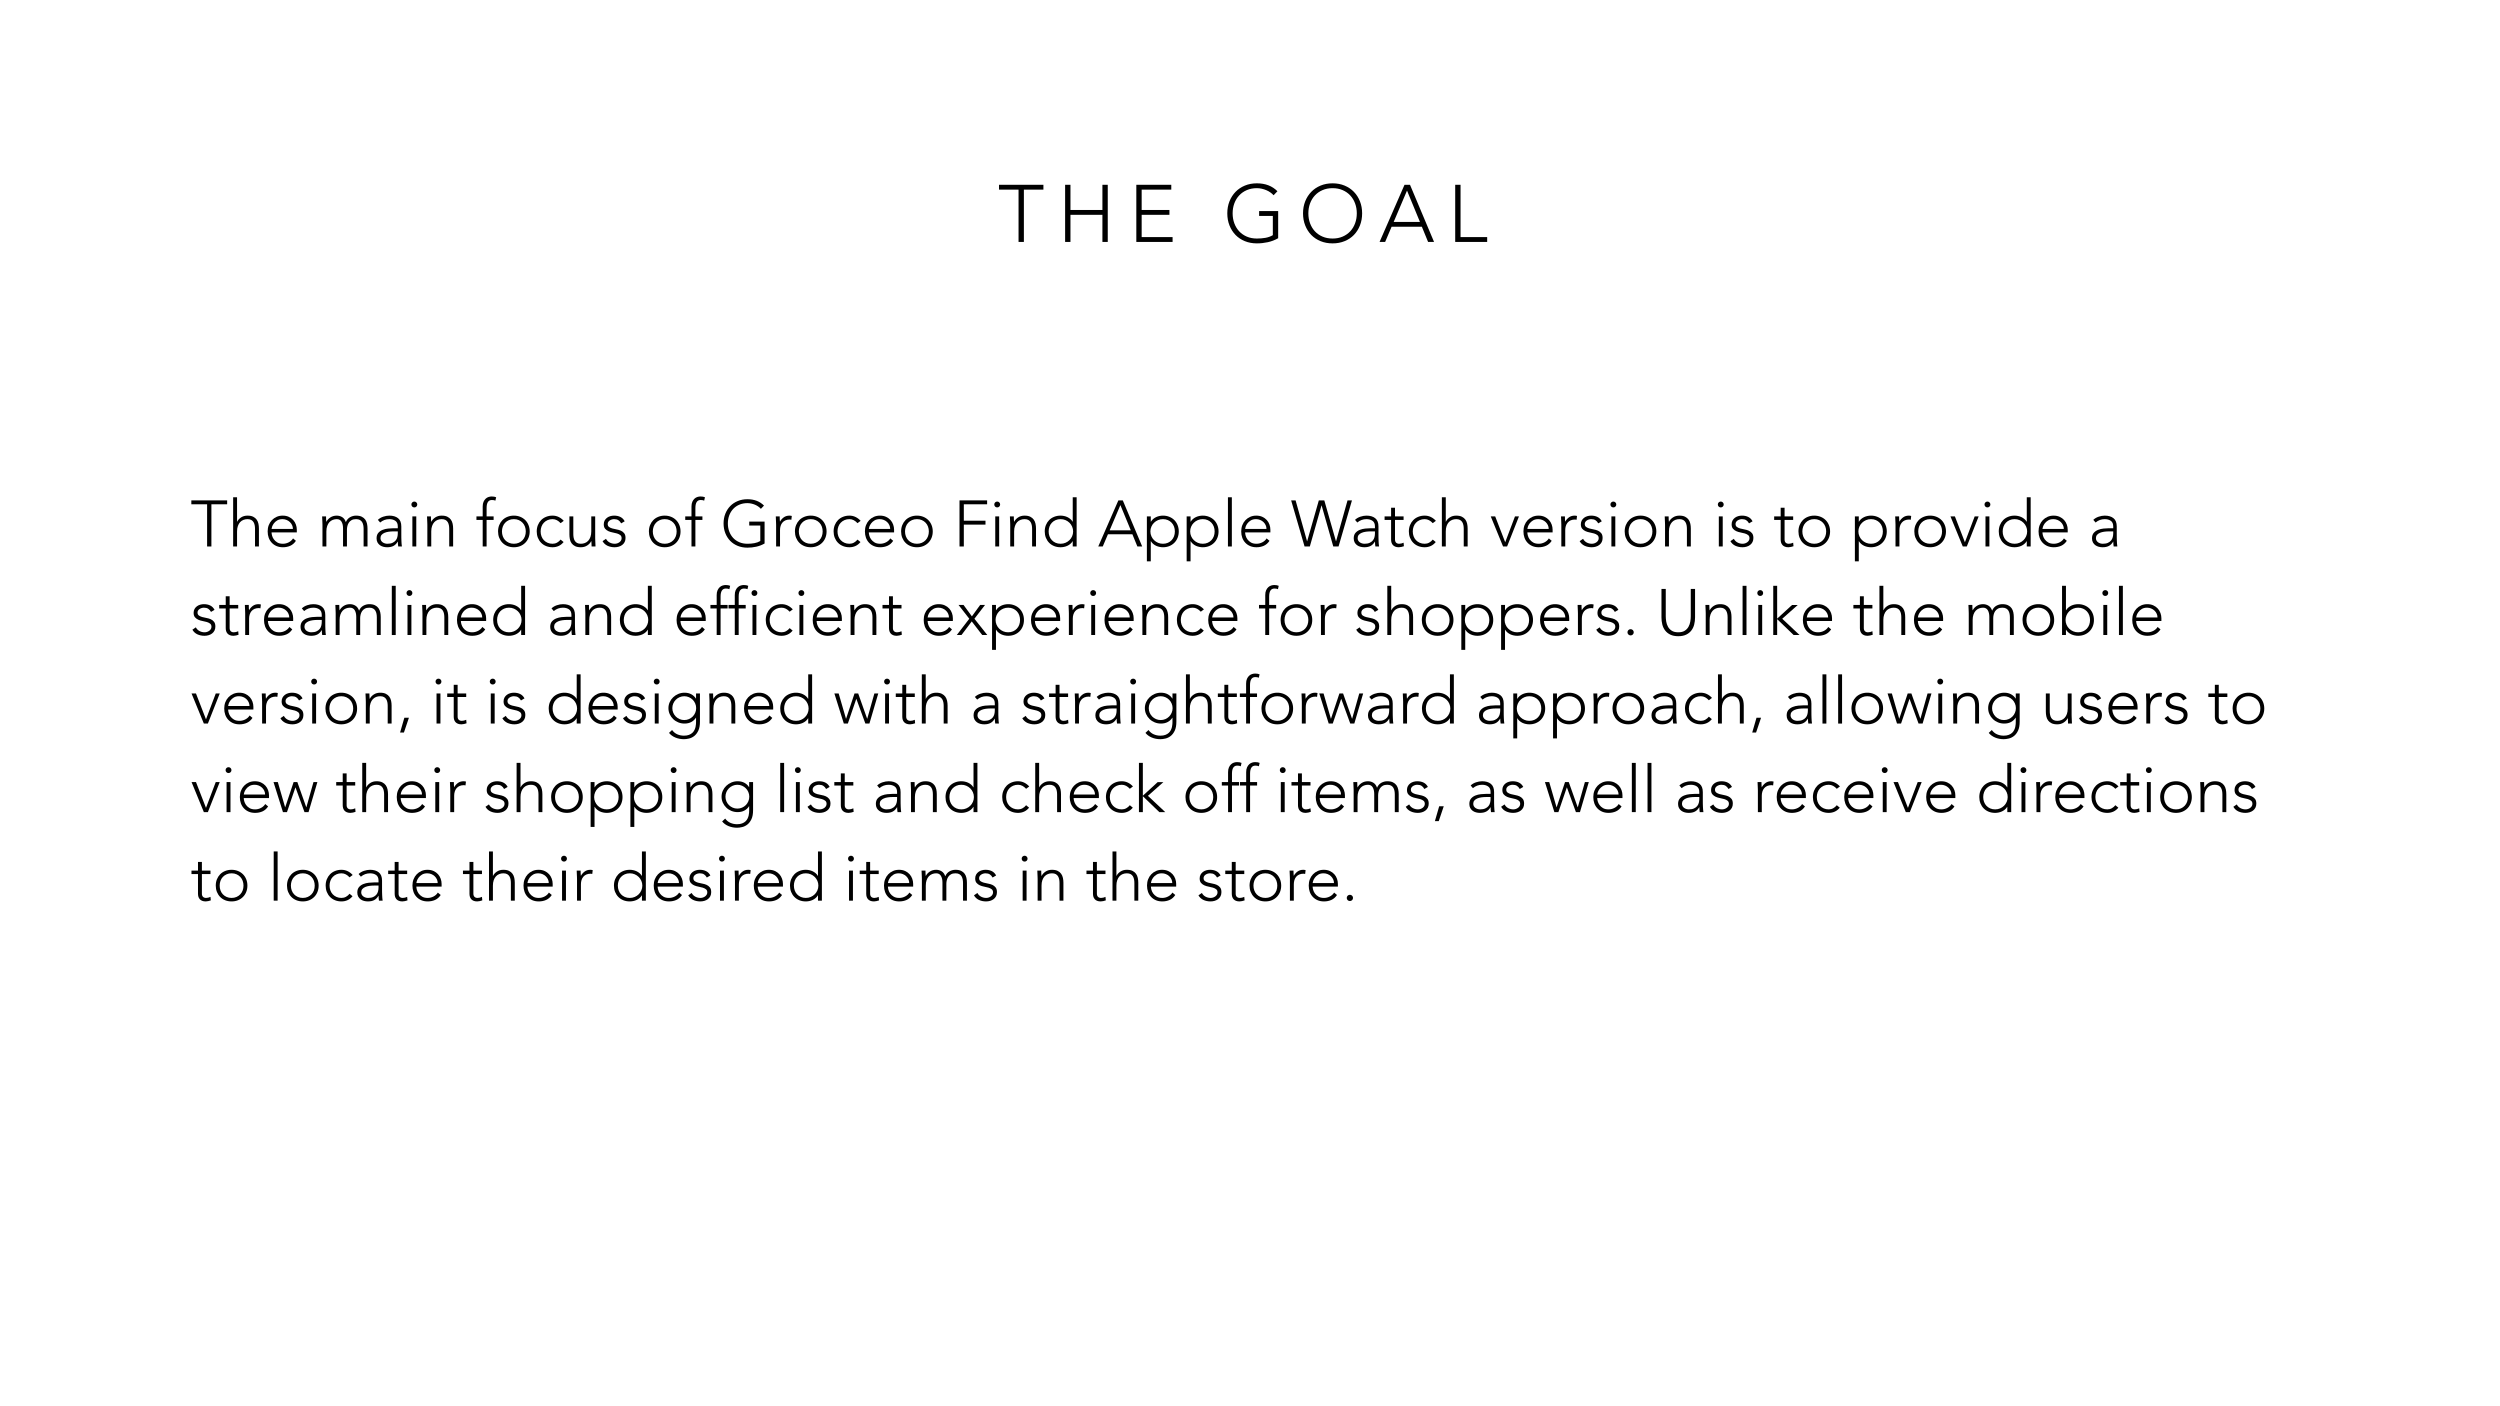<?xml version="1.0" encoding="UTF-8"?>
<svg xmlns="http://www.w3.org/2000/svg" xmlns:xlink="http://www.w3.org/1999/xlink" width="1920pt" height="1080pt" viewBox="0 0 1920 1080" version="1.1">
<defs>
<g>
<symbol overflow="visible" id="glyph0-0">
<path style="stroke:none;" d="M 13.766 -7.25 L 13.766 -11.406 L 17.234 -11.406 L 17.234 -7.25 Z M 13.953 -14.516 L 13.828 -15.562 C 13.828 -17.875 14.094 -19.547 14.625 -20.578 C 14.914 -21.117 15.289 -21.688 15.75 -22.281 C 16.207 -22.883 16.785 -23.535 17.484 -24.234 C 18.805 -25.484 19.648 -26.469 20.016 -27.188 C 20.391 -27.906 20.578 -28.641 20.578 -29.391 C 20.578 -30.879 20.113 -32.129 19.188 -33.141 C 18.258 -34.148 17.156 -34.656 15.875 -34.656 C 14.594 -34.656 13.484 -34.203 12.547 -33.297 C 11.617 -32.391 11.031 -30.879 10.781 -28.766 L 7.688 -29.266 C 7.977 -32.242 8.883 -34.406 10.406 -35.75 C 11.938 -37.094 13.82 -37.766 16.062 -37.766 C 18.289 -37.766 20.129 -37.031 21.578 -35.562 C 23.023 -34.094 23.75 -32.117 23.75 -29.641 C 23.75 -28.316 23.488 -27.102 22.969 -26 C 22.457 -24.906 21.414 -23.641 19.844 -22.203 C 18.312 -20.836 17.422 -19.758 17.172 -18.969 C 16.922 -18.145 16.797 -16.66 16.797 -14.516 Z M 28.641 -3.094 L 28.641 -41.359 L 3.094 -41.359 L 3.094 -3.094 Z M 31.75 -44.516 L 31.75 0 L 0 0 L 0 -44.516 Z M 31.75 -44.516 "/>
</symbol>
<symbol overflow="visible" id="glyph0-1">
<path style="stroke:none;" d="M 15.75 -40.172 L 0.75 -40.172 L 0.75 -43.891 L 34.844 -43.891 L 34.844 -40.172 L 19.844 -40.172 L 19.844 0 L 15.75 0 Z M 15.75 -40.172 "/>
</symbol>
<symbol overflow="visible" id="glyph0-2">
<path style="stroke:none;" d="M 6.016 -43.891 L 10.109 -43.891 L 10.109 -24.547 L 34.656 -24.547 L 34.656 -43.891 L 38.75 -43.891 L 38.75 0 L 34.656 0 L 34.656 -20.828 L 10.109 -20.828 L 10.109 0 L 6.016 0 Z M 6.016 -43.891 "/>
</symbol>
<symbol overflow="visible" id="glyph0-3">
<path style="stroke:none;" d="M 6.016 -43.891 L 32.859 -43.891 L 32.859 -40.172 L 10.109 -40.172 L 10.109 -24.547 L 31.438 -24.547 L 31.438 -20.828 L 10.109 -20.828 L 10.109 -3.719 L 33.859 -3.719 L 33.859 0 L 6.016 0 Z M 6.016 -43.891 "/>
</symbol>
<symbol overflow="visible" id="glyph0-4">
<path style="stroke:none;" d=""/>
</symbol>
<symbol overflow="visible" id="glyph0-5">
<path style="stroke:none;" d="M 42.219 -2.859 C 39.656 -1.41 37 -0.391 34.25 0.203 C 31.5 0.805 28.703 1.109 25.859 1.109 C 22.504 1.109 19.43 0.539 16.641 -0.594 C 13.859 -1.727 11.473 -3.316 9.484 -5.359 C 7.504 -7.41 5.953 -9.848 4.828 -12.672 C 3.711 -15.504 3.156 -18.598 3.156 -21.953 C 3.156 -25.297 3.711 -28.375 4.828 -31.188 C 5.953 -34 7.504 -36.426 9.484 -38.469 C 11.473 -40.52 13.859 -42.125 16.641 -43.281 C 19.43 -44.438 22.504 -45.016 25.859 -45.016 C 32.391 -45.016 37.656 -42.988 41.656 -38.938 L 38.688 -35.844 C 38.031 -36.625 37.211 -37.352 36.234 -38.031 C 35.266 -38.719 34.211 -39.297 33.078 -39.766 C 31.941 -40.242 30.754 -40.617 29.516 -40.891 C 28.273 -41.16 27.055 -41.297 25.859 -41.297 C 23.004 -41.297 20.426 -40.797 18.125 -39.797 C 15.832 -38.805 13.879 -37.441 12.266 -35.703 C 10.66 -33.973 9.422 -31.93 8.547 -29.578 C 7.68 -27.223 7.25 -24.68 7.25 -21.953 C 7.25 -19.223 7.68 -16.676 8.547 -14.312 C 9.422 -11.957 10.66 -9.91 12.266 -8.172 C 13.879 -6.441 15.832 -5.082 18.125 -4.094 C 20.426 -3.102 23.004 -2.609 25.859 -2.609 C 28.211 -2.609 30.422 -2.789 32.484 -3.156 C 34.555 -3.531 36.438 -4.211 38.125 -5.203 L 38.125 -19.969 L 27.594 -19.969 L 27.594 -23.688 L 42.219 -23.688 Z M 42.219 -2.859 "/>
</symbol>
<symbol overflow="visible" id="glyph0-6">
<path style="stroke:none;" d="M 3.156 -21.953 C 3.156 -25.297 3.711 -28.375 4.828 -31.188 C 5.953 -34 7.504 -36.426 9.484 -38.469 C 11.473 -40.52 13.859 -42.125 16.641 -43.281 C 19.43 -44.438 22.504 -45.016 25.859 -45.016 C 29.203 -45.016 32.27 -44.438 35.062 -43.281 C 37.852 -42.125 40.238 -40.52 42.219 -38.469 C 44.207 -36.426 45.758 -34 46.875 -31.188 C 47.988 -28.375 48.547 -25.297 48.547 -21.953 C 48.547 -18.598 47.988 -15.504 46.875 -12.672 C 45.758 -9.848 44.207 -7.41 42.219 -5.359 C 40.238 -3.316 37.852 -1.727 35.062 -0.594 C 32.27 0.539 29.203 1.109 25.859 1.109 C 22.504 1.109 19.43 0.539 16.641 -0.594 C 13.859 -1.727 11.473 -3.316 9.484 -5.359 C 7.504 -7.41 5.953 -9.848 4.828 -12.672 C 3.711 -15.504 3.156 -18.598 3.156 -21.953 Z M 7.25 -21.953 C 7.25 -19.223 7.68 -16.676 8.547 -14.312 C 9.422 -11.957 10.66 -9.91 12.266 -8.172 C 13.879 -6.441 15.832 -5.082 18.125 -4.094 C 20.426 -3.102 23.004 -2.609 25.859 -2.609 C 28.703 -2.609 31.27 -3.102 33.562 -4.094 C 35.863 -5.082 37.816 -6.441 39.422 -8.172 C 41.035 -9.91 42.273 -11.957 43.141 -14.312 C 44.016 -16.676 44.453 -19.223 44.453 -21.953 C 44.453 -24.68 44.016 -27.223 43.141 -29.578 C 42.273 -31.93 41.035 -33.973 39.422 -35.703 C 37.816 -37.441 35.863 -38.805 33.562 -39.797 C 31.27 -40.797 28.703 -41.297 25.859 -41.297 C 23.004 -41.297 20.426 -40.797 18.125 -39.797 C 15.832 -38.805 13.879 -37.441 12.266 -35.703 C 10.66 -33.973 9.422 -31.93 8.547 -29.578 C 7.68 -27.223 7.25 -24.68 7.25 -21.953 Z M 7.25 -21.953 "/>
</symbol>
<symbol overflow="visible" id="glyph0-7">
<path style="stroke:none;" d="M 19.469 -43.891 L 23.688 -43.891 L 42.156 0 L 37.578 0 L 32.797 -11.656 L 9.547 -11.656 L 4.594 0 L 0.312 0 Z M 21.391 -39.438 L 11.156 -15.375 L 31.312 -15.375 Z M 21.391 -39.438 "/>
</symbol>
<symbol overflow="visible" id="glyph0-8">
<path style="stroke:none;" d="M 6.016 -43.891 L 10.109 -43.891 L 10.109 -3.719 L 30.562 -3.719 L 30.562 0 L 6.016 0 Z M 6.016 -43.891 "/>
</symbol>
<symbol overflow="visible" id="glyph1-0">
<path style="stroke:none;" d="M 11.094 -5.844 L 11.094 -9.203 L 13.906 -9.203 L 13.906 -5.844 Z M 11.25 -11.703 L 11.156 -12.547 C 11.156 -14.41 11.367 -15.758 11.797 -16.594 C 12.035 -17.031 12.336 -17.488 12.703 -17.969 C 13.066 -18.457 13.531 -18.984 14.094 -19.547 C 15.164 -20.547 15.848 -21.336 16.141 -21.922 C 16.441 -22.504 16.594 -23.098 16.594 -23.703 C 16.594 -24.898 16.219 -25.906 15.469 -26.719 C 14.719 -27.539 13.828 -27.953 12.797 -27.953 C 11.766 -27.953 10.875 -27.582 10.125 -26.844 C 9.375 -26.113 8.898 -24.898 8.703 -23.203 L 6.203 -23.594 C 6.43 -26 7.16 -27.742 8.391 -28.828 C 9.629 -29.91 11.148 -30.453 12.953 -30.453 C 14.754 -30.453 16.238 -29.859 17.406 -28.672 C 18.57 -27.492 19.156 -25.906 19.156 -23.906 C 19.156 -22.832 18.945 -21.852 18.531 -20.969 C 18.113 -20.094 17.27 -19.07 16 -17.906 C 14.77 -16.801 14.051 -15.93 13.844 -15.297 C 13.645 -14.629 13.547 -13.43 13.547 -11.703 Z M 23.094 -2.5 L 23.094 -33.344 L 2.5 -33.344 L 2.5 -2.5 Z M 25.594 -35.906 L 25.594 0 L 0 0 L 0 -35.906 Z M 25.594 -35.906 "/>
</symbol>
<symbol overflow="visible" id="glyph1-1">
<path style="stroke:none;" d="M 12.703 -32.406 L 0.594 -32.406 L 0.594 -35.406 L 28.094 -35.406 L 28.094 -32.406 L 16 -32.406 L 16 0 L 12.703 0 Z M 12.703 -32.406 "/>
</symbol>
<symbol overflow="visible" id="glyph1-2">
<path style="stroke:none;" d="M 4 -37.797 L 7 -37.797 L 7 -19.047 L 7.094 -19.047 C 7.695 -20.316 8.695 -21.41 10.094 -22.328 C 11.5 -23.242 13.133 -23.703 15 -23.703 C 16.801 -23.703 18.266 -23.414 19.391 -22.844 C 20.523 -22.281 21.414 -21.539 22.062 -20.625 C 22.719 -19.707 23.172 -18.648 23.422 -17.453 C 23.672 -16.254 23.797 -15.02 23.797 -13.75 L 23.797 0 L 20.797 0 L 20.797 -13.594 C 20.797 -14.531 20.711 -15.441 20.547 -16.328 C 20.379 -17.211 20.086 -18.004 19.672 -18.703 C 19.254 -19.398 18.672 -19.957 17.922 -20.375 C 17.172 -20.789 16.195 -21 15 -21 C 13.895 -21 12.852 -20.805 11.875 -20.422 C 10.895 -20.035 10.047 -19.453 9.328 -18.672 C 8.609 -17.891 8.039 -16.906 7.625 -15.719 C 7.207 -14.539 7 -13.148 7 -11.547 L 7 0 L 4 0 Z M 4 -37.797 "/>
</symbol>
<symbol overflow="visible" id="glyph1-3">
<path style="stroke:none;" d="M 24.406 -4.344 C 23.238 -2.582 21.797 -1.316 20.078 -0.547 C 18.359 0.211 16.469 0.594 14.406 0.594 C 12.633 0.594 11.031 0.297 9.594 -0.297 C 8.164 -0.898 6.93 -1.742 5.891 -2.828 C 4.859 -3.91 4.066 -5.191 3.516 -6.672 C 2.973 -8.16 2.703 -9.801 2.703 -11.594 C 2.703 -13.332 2.984 -14.93 3.547 -16.391 C 4.117 -17.859 4.922 -19.133 5.953 -20.219 C 6.984 -21.301 8.195 -22.148 9.594 -22.766 C 11 -23.391 12.551 -23.703 14.25 -23.703 C 16.02 -23.703 17.578 -23.391 18.922 -22.766 C 20.273 -22.148 21.41 -21.332 22.328 -20.312 C 23.242 -19.301 23.93 -18.145 24.391 -16.844 C 24.859 -15.551 25.094 -14.238 25.094 -12.906 L 25.094 -10.797 L 5.703 -10.797 C 5.703 -10.16 5.828 -9.352 6.078 -8.375 C 6.328 -7.395 6.785 -6.438 7.453 -5.5 C 8.117 -4.562 9.008 -3.758 10.125 -3.094 C 11.238 -2.426 12.68 -2.094 14.453 -2.094 C 15.984 -2.094 17.461 -2.457 18.891 -3.188 C 20.328 -3.926 21.43 -4.93 22.203 -6.203 Z M 22.094 -13.5 C 22.094 -14.531 21.883 -15.492 21.469 -16.391 C 21.051 -17.297 20.484 -18.086 19.766 -18.766 C 19.055 -19.453 18.207 -19.992 17.219 -20.391 C 16.238 -20.797 15.195 -21 14.094 -21 C 12.469 -21 11.113 -20.664 10.031 -20 C 8.945 -19.332 8.086 -18.566 7.453 -17.703 C 6.816 -16.836 6.363 -15.992 6.094 -15.172 C 5.832 -14.359 5.703 -13.801 5.703 -13.5 Z M 22.094 -13.5 "/>
</symbol>
<symbol overflow="visible" id="glyph1-4">
<path style="stroke:none;" d=""/>
</symbol>
<symbol overflow="visible" id="glyph1-5">
<path style="stroke:none;" d="M 4 -16.594 C 4 -17.031 3.984 -17.555 3.953 -18.172 C 3.922 -18.785 3.895 -19.41 3.875 -20.047 C 3.852 -20.68 3.828 -21.273 3.797 -21.828 C 3.766 -22.379 3.75 -22.801 3.75 -23.094 L 6.75 -23.094 C 6.781 -22.227 6.801 -21.395 6.812 -20.594 C 6.832 -19.801 6.879 -19.285 6.953 -19.047 L 7.094 -19.047 C 7.695 -20.316 8.695 -21.41 10.094 -22.328 C 11.5 -23.242 13.133 -23.703 15 -23.703 C 16.531 -23.703 17.926 -23.305 19.188 -22.516 C 20.457 -21.734 21.379 -20.461 21.953 -18.703 C 22.68 -20.43 23.77 -21.695 25.219 -22.5 C 26.676 -23.301 28.203 -23.703 29.797 -23.703 C 31.598 -23.703 33.066 -23.414 34.203 -22.844 C 35.336 -22.281 36.227 -21.539 36.875 -20.625 C 37.52 -19.707 37.969 -18.648 38.219 -17.453 C 38.469 -16.254 38.594 -15.02 38.594 -13.75 L 38.594 0 L 35.594 0 L 35.594 -13.594 C 35.594 -14.531 35.508 -15.441 35.344 -16.328 C 35.176 -17.211 34.883 -18.004 34.469 -18.703 C 34.051 -19.398 33.469 -19.957 32.719 -20.375 C 31.969 -20.789 30.992 -21 29.797 -21 C 28.398 -21 27.25 -20.738 26.344 -20.219 C 25.445 -19.707 24.738 -19.051 24.219 -18.25 C 23.707 -17.445 23.344 -16.578 23.125 -15.641 C 22.906 -14.711 22.797 -13.832 22.797 -13 L 22.797 0 L 19.797 0 L 19.797 -13.906 C 19.797 -16.031 19.406 -17.742 18.625 -19.047 C 17.844 -20.348 16.633 -21 15 -21 C 13.895 -21 12.852 -20.805 11.875 -20.422 C 10.895 -20.035 10.047 -19.453 9.328 -18.672 C 8.609 -17.891 8.039 -16.906 7.625 -15.719 C 7.207 -14.539 7 -13.148 7 -11.547 L 7 0 L 4 0 Z M 4 -16.594 "/>
</symbol>
<symbol overflow="visible" id="glyph1-6">
<path style="stroke:none;" d="M 21.953 -9.703 C 21.953 -8.566 21.957 -7.547 21.969 -6.641 C 21.988 -5.742 22.016 -4.91 22.047 -4.141 C 22.078 -3.379 22.117 -2.664 22.172 -2 C 22.223 -1.332 22.301 -0.664 22.406 0 L 19.594 0 C 19.395 -1.133 19.297 -2.383 19.297 -3.75 L 19.203 -3.75 C 18.336 -2.25 17.258 -1.148 15.969 -0.453 C 14.688 0.242 13.062 0.594 11.094 0.594 C 10.094 0.594 9.109 0.469 8.141 0.219 C 7.18 -0.031 6.316 -0.426 5.547 -0.969 C 4.785 -1.52 4.16 -2.227 3.672 -3.094 C 3.191 -3.969 2.953 -5.02 2.953 -6.25 C 2.953 -8.02 3.398 -9.422 4.297 -10.453 C 5.203 -11.484 6.312 -12.254 7.625 -12.766 C 8.938 -13.285 10.332 -13.617 11.812 -13.766 C 13.301 -13.922 14.613 -14 15.75 -14 L 19.25 -14 L 19.25 -15.406 C 19.25 -17.406 18.629 -18.836 17.391 -19.703 C 16.16 -20.566 14.613 -21 12.75 -21 C 10.082 -21 7.734 -20.133 5.703 -18.406 L 3.953 -20.453 C 5.047 -21.516 6.41 -22.32 8.047 -22.875 C 9.68 -23.426 11.25 -23.703 12.75 -23.703 C 15.551 -23.703 17.785 -23.039 19.453 -21.719 C 21.117 -20.406 21.953 -18.281 21.953 -15.344 Z M 15.953 -11.594 C 14.68 -11.594 13.453 -11.508 12.266 -11.344 C 11.086 -11.176 10.023 -10.895 9.078 -10.5 C 8.129 -10.102 7.367 -9.57 6.797 -8.906 C 6.234 -8.238 5.953 -7.406 5.953 -6.406 C 5.953 -5.695 6.109 -5.066 6.422 -4.516 C 6.742 -3.973 7.156 -3.523 7.656 -3.172 C 8.156 -2.828 8.711 -2.562 9.328 -2.375 C 9.941 -2.188 10.566 -2.094 11.203 -2.094 C 12.797 -2.094 14.109 -2.328 15.141 -2.797 C 16.18 -3.266 17.008 -3.875 17.625 -4.625 C 18.238 -5.375 18.66 -6.223 18.891 -7.172 C 19.129 -8.117 19.25 -9.078 19.25 -10.047 L 19.25 -11.594 Z M 15.953 -11.594 "/>
</symbol>
<symbol overflow="visible" id="glyph1-7">
<path style="stroke:none;" d="M 4.5 -23.094 L 7.5 -23.094 L 7.5 0 L 4.5 0 Z M 3.75 -32.25 C 3.75 -32.883 3.961 -33.414 4.391 -33.844 C 4.828 -34.281 5.363 -34.5 6 -34.5 C 6.633 -34.5 7.164 -34.281 7.594 -33.844 C 8.031 -33.414 8.25 -32.883 8.25 -32.25 C 8.25 -31.613 8.031 -31.078 7.594 -30.641 C 7.164 -30.211 6.633 -30 6 -30 C 5.363 -30 4.828 -30.211 4.391 -30.641 C 3.961 -31.078 3.75 -31.613 3.75 -32.25 Z M 3.75 -32.25 "/>
</symbol>
<symbol overflow="visible" id="glyph1-8">
<path style="stroke:none;" d="M 4 -16.594 C 4 -17.031 3.984 -17.555 3.953 -18.172 C 3.922 -18.785 3.895 -19.41 3.875 -20.047 C 3.852 -20.68 3.828 -21.273 3.797 -21.828 C 3.766 -22.379 3.75 -22.801 3.75 -23.094 L 6.75 -23.094 C 6.781 -22.227 6.801 -21.395 6.812 -20.594 C 6.832 -19.801 6.879 -19.285 6.953 -19.047 L 7.094 -19.047 C 7.695 -20.316 8.695 -21.41 10.094 -22.328 C 11.5 -23.242 13.133 -23.703 15 -23.703 C 16.801 -23.703 18.266 -23.414 19.391 -22.844 C 20.523 -22.281 21.414 -21.539 22.062 -20.625 C 22.719 -19.707 23.172 -18.648 23.422 -17.453 C 23.672 -16.254 23.797 -15.02 23.797 -13.75 L 23.797 0 L 20.797 0 L 20.797 -13.594 C 20.797 -14.531 20.711 -15.441 20.547 -16.328 C 20.379 -17.211 20.086 -18.004 19.672 -18.703 C 19.254 -19.398 18.672 -19.957 17.922 -20.375 C 17.172 -20.789 16.195 -21 15 -21 C 13.895 -21 12.852 -20.805 11.875 -20.422 C 10.895 -20.035 10.047 -19.453 9.328 -18.672 C 8.609 -17.891 8.039 -16.906 7.625 -15.719 C 7.207 -14.539 7 -13.148 7 -11.547 L 7 0 L 4 0 Z M 4 -16.594 "/>
</symbol>
<symbol overflow="visible" id="glyph1-9">
<path style="stroke:none;" d="M 5.703 -20.406 L 0.906 -20.406 L 0.906 -23.094 L 5.703 -23.094 L 5.703 -30.656 C 5.703 -32.156 5.926 -33.395 6.375 -34.375 C 6.82 -35.352 7.379 -36.145 8.047 -36.75 C 8.711 -37.352 9.453 -37.781 10.266 -38.031 C 11.086 -38.281 11.863 -38.406 12.594 -38.406 C 14 -38.406 15.148 -38.203 16.047 -37.797 L 15.453 -35.203 C 14.785 -35.535 13.883 -35.703 12.75 -35.703 C 10.051 -35.703 8.703 -33.648 8.703 -29.547 L 8.703 -23.094 L 14.094 -23.094 L 14.094 -20.406 L 8.703 -20.406 L 8.703 0 L 5.703 0 Z M 5.703 -20.406 "/>
</symbol>
<symbol overflow="visible" id="glyph1-10">
<path style="stroke:none;" d="M 2.703 -11.547 C 2.703 -13.316 3 -14.941 3.594 -16.422 C 4.195 -17.91 5.031 -19.195 6.094 -20.281 C 7.164 -21.363 8.453 -22.203 9.953 -22.797 C 11.453 -23.398 13.082 -23.703 14.844 -23.703 C 16.613 -23.703 18.238 -23.398 19.719 -22.797 C 21.207 -22.203 22.492 -21.363 23.578 -20.281 C 24.66 -19.195 25.5 -17.91 26.094 -16.422 C 26.695 -14.941 27 -13.316 27 -11.547 C 27 -9.785 26.695 -8.16 26.094 -6.672 C 25.5 -5.191 24.66 -3.91 23.578 -2.828 C 22.492 -1.742 21.207 -0.898 19.719 -0.297 C 18.238 0.297 16.613 0.594 14.844 0.594 C 13.082 0.594 11.453 0.297 9.953 -0.297 C 8.453 -0.898 7.164 -1.742 6.094 -2.828 C 5.031 -3.91 4.195 -5.191 3.594 -6.672 C 3 -8.16 2.703 -9.785 2.703 -11.547 Z M 5.703 -11.547 C 5.703 -10.242 5.91 -9.02 6.328 -7.875 C 6.742 -6.727 7.348 -5.727 8.141 -4.875 C 8.941 -4.02 9.91 -3.344 11.047 -2.844 C 12.18 -2.344 13.445 -2.094 14.844 -2.094 C 16.25 -2.094 17.516 -2.344 18.641 -2.844 C 19.773 -3.344 20.742 -4.02 21.547 -4.875 C 22.348 -5.727 22.957 -6.727 23.375 -7.875 C 23.789 -9.02 24 -10.242 24 -11.547 C 24 -12.848 23.789 -14.07 23.375 -15.219 C 22.957 -16.375 22.348 -17.375 21.547 -18.219 C 20.742 -19.07 19.773 -19.75 18.641 -20.25 C 17.516 -20.75 16.25 -21 14.844 -21 C 13.445 -21 12.18 -20.75 11.047 -20.25 C 9.91 -19.75 8.941 -19.07 8.141 -18.219 C 7.348 -17.375 6.742 -16.375 6.328 -15.219 C 5.91 -14.07 5.703 -12.848 5.703 -11.547 Z M 5.703 -11.547 "/>
</symbol>
<symbol overflow="visible" id="glyph1-11">
<path style="stroke:none;" d="M 23.344 -3.406 C 22.219 -2.031 20.938 -1.02 19.5 -0.375 C 18.062 0.27 16.508 0.594 14.844 0.594 C 13.082 0.594 11.453 0.297 9.953 -0.297 C 8.453 -0.898 7.164 -1.742 6.094 -2.828 C 5.031 -3.91 4.195 -5.191 3.594 -6.672 C 3 -8.16 2.703 -9.785 2.703 -11.547 C 2.703 -13.316 3 -14.941 3.594 -16.422 C 4.195 -17.91 5.031 -19.195 6.094 -20.281 C 7.164 -21.363 8.453 -22.203 9.953 -22.797 C 11.453 -23.398 13.082 -23.703 14.844 -23.703 C 16.551 -23.703 18.129 -23.348 19.578 -22.641 C 21.023 -21.941 22.316 -20.961 23.453 -19.703 L 21.047 -17.906 C 20.18 -18.863 19.234 -19.617 18.203 -20.172 C 17.172 -20.723 16.051 -21 14.844 -21 C 13.445 -21 12.18 -20.75 11.047 -20.25 C 9.91 -19.75 8.941 -19.07 8.141 -18.219 C 7.348 -17.375 6.742 -16.375 6.328 -15.219 C 5.91 -14.07 5.703 -12.848 5.703 -11.547 C 5.703 -10.242 5.91 -9.02 6.328 -7.875 C 6.742 -6.727 7.348 -5.727 8.141 -4.875 C 8.941 -4.02 9.91 -3.344 11.047 -2.844 C 12.18 -2.344 13.445 -2.094 14.844 -2.094 C 16.113 -2.094 17.273 -2.383 18.328 -2.969 C 19.379 -3.551 20.285 -4.328 21.047 -5.297 Z M 23.344 -3.406 "/>
</symbol>
<symbol overflow="visible" id="glyph1-12">
<path style="stroke:none;" d="M 23.547 -6.5 C 23.547 -6.062 23.562 -5.535 23.594 -4.922 C 23.633 -4.305 23.66 -3.68 23.672 -3.047 C 23.691 -2.41 23.719 -1.816 23.75 -1.266 C 23.781 -0.723 23.797 -0.301 23.797 0 L 20.797 0 C 20.766 -0.863 20.738 -1.695 20.719 -2.5 C 20.707 -3.301 20.664 -3.816 20.594 -4.047 L 20.453 -4.047 C 19.848 -2.785 18.844 -1.695 17.438 -0.781 C 16.039 0.133 14.41 0.594 12.547 0.594 C 10.742 0.594 9.27 0.312 8.125 -0.25 C 6.977 -0.812 6.078 -1.551 5.422 -2.469 C 4.773 -3.383 4.332 -4.441 4.094 -5.641 C 3.863 -6.848 3.75 -8.082 3.75 -9.344 L 3.75 -23.094 L 6.75 -23.094 L 6.75 -9.5 C 6.75 -8.562 6.832 -7.648 7 -6.766 C 7.164 -5.891 7.457 -5.098 7.875 -4.391 C 8.289 -3.691 8.875 -3.133 9.625 -2.719 C 10.375 -2.301 11.348 -2.094 12.547 -2.094 C 13.648 -2.094 14.691 -2.285 15.672 -2.672 C 16.66 -3.055 17.508 -3.641 18.219 -4.422 C 18.938 -5.203 19.504 -6.188 19.922 -7.375 C 20.336 -8.562 20.547 -9.953 20.547 -11.547 L 20.547 -23.094 L 23.547 -23.094 Z M 23.547 -6.5 "/>
</symbol>
<symbol overflow="visible" id="glyph1-13">
<path style="stroke:none;" d="M 4.047 -5.906 C 4.68 -4.664 5.613 -3.719 6.844 -3.062 C 8.082 -2.414 9.383 -2.094 10.75 -2.094 C 11.383 -2.094 12.016 -2.191 12.641 -2.391 C 13.273 -2.598 13.844 -2.883 14.344 -3.25 C 14.844 -3.613 15.25 -4.051 15.562 -4.562 C 15.883 -5.082 16.047 -5.676 16.047 -6.344 C 16.047 -7.414 15.703 -8.219 15.016 -8.75 C 14.336 -9.281 13.5 -9.695 12.5 -10 C 11.5 -10.301 10.398 -10.555 9.203 -10.766 C 8.004 -10.984 6.906 -11.316 5.906 -11.766 C 4.906 -12.223 4.062 -12.848 3.375 -13.641 C 2.688 -14.441 2.344 -15.578 2.344 -17.047 C 2.344 -18.18 2.578 -19.164 3.047 -20 C 3.516 -20.832 4.125 -21.523 4.875 -22.078 C 5.625 -22.629 6.461 -23.035 7.391 -23.297 C 8.328 -23.566 9.281 -23.703 10.25 -23.703 C 12.145 -23.703 13.785 -23.348 15.172 -22.641 C 16.555 -21.941 17.633 -20.844 18.406 -19.344 L 15.703 -17.75 C 15.129 -18.812 14.414 -19.617 13.562 -20.172 C 12.719 -20.723 11.613 -21 10.25 -21 C 9.719 -21 9.16 -20.914 8.578 -20.75 C 7.992 -20.582 7.469 -20.348 7 -20.047 C 6.531 -19.742 6.133 -19.359 5.812 -18.891 C 5.5 -18.43 5.344 -17.898 5.344 -17.297 C 5.344 -16.266 5.688 -15.5 6.375 -15 C 7.062 -14.5 7.906 -14.109 8.906 -13.828 C 9.906 -13.547 11.004 -13.301 12.203 -13.094 C 13.398 -12.895 14.5 -12.57 15.5 -12.125 C 16.5 -11.676 17.336 -11.023 18.016 -10.172 C 18.703 -9.328 19.047 -8.117 19.047 -6.547 C 19.047 -5.348 18.82 -4.305 18.375 -3.422 C 17.926 -2.535 17.305 -1.789 16.516 -1.188 C 15.734 -0.594 14.844 -0.148 13.844 0.141 C 12.844 0.441 11.797 0.594 10.703 0.594 C 8.703 0.594 6.875 0.211 5.219 -0.547 C 3.57 -1.316 2.301 -2.5 1.406 -4.094 Z M 4.047 -5.906 "/>
</symbol>
<symbol overflow="visible" id="glyph1-14">
<path style="stroke:none;" d="M 34.047 -2.297 C 31.984 -1.129 29.844 -0.305 27.625 0.172 C 25.406 0.66 23.145 0.906 20.844 0.906 C 18.145 0.906 15.672 0.445 13.422 -0.469 C 11.172 -1.383 9.242 -2.664 7.641 -4.312 C 6.047 -5.969 4.797 -7.938 3.891 -10.219 C 2.992 -12.508 2.547 -15.004 2.547 -17.703 C 2.547 -20.398 2.992 -22.879 3.891 -25.141 C 4.797 -27.41 6.047 -29.367 7.641 -31.016 C 9.242 -32.672 11.172 -33.961 13.422 -34.891 C 15.672 -35.828 18.145 -36.297 20.844 -36.297 C 26.113 -36.297 30.363 -34.664 33.594 -31.406 L 31.203 -28.906 C 30.672 -29.531 30.008 -30.117 29.219 -30.672 C 28.438 -31.223 27.586 -31.691 26.672 -32.078 C 25.754 -32.461 24.797 -32.758 23.797 -32.969 C 22.797 -33.188 21.812 -33.297 20.844 -33.297 C 18.551 -33.297 16.477 -32.895 14.625 -32.094 C 12.77 -31.301 11.191 -30.203 9.891 -28.797 C 8.598 -27.398 7.598 -25.75 6.891 -23.844 C 6.191 -21.945 5.844 -19.898 5.844 -17.703 C 5.844 -15.504 6.191 -13.453 6.891 -11.547 C 7.598 -9.648 8.598 -8 9.891 -6.594 C 11.191 -5.195 12.77 -4.098 14.625 -3.297 C 16.477 -2.492 18.551 -2.094 20.844 -2.094 C 22.75 -2.094 24.535 -2.242 26.203 -2.547 C 27.867 -2.848 29.383 -3.398 30.75 -4.203 L 30.75 -16.094 L 22.25 -16.094 L 22.25 -19.094 L 34.047 -19.094 Z M 34.047 -2.297 "/>
</symbol>
<symbol overflow="visible" id="glyph1-15">
<path style="stroke:none;" d="M 4 -16.594 C 4 -17.031 3.984 -17.555 3.953 -18.172 C 3.922 -18.785 3.895 -19.41 3.875 -20.047 C 3.852 -20.68 3.828 -21.273 3.797 -21.828 C 3.766 -22.379 3.75 -22.801 3.75 -23.094 L 6.75 -23.094 C 6.781 -22.227 6.801 -21.395 6.812 -20.594 C 6.832 -19.801 6.879 -19.285 6.953 -19.047 C 7.711 -20.41 8.691 -21.523 9.891 -22.391 C 11.098 -23.266 12.566 -23.703 14.297 -23.703 C 14.598 -23.703 14.891 -23.676 15.172 -23.625 C 15.453 -23.57 15.742 -23.516 16.047 -23.453 L 15.703 -20.5 C 15.297 -20.633 14.91 -20.703 14.547 -20.703 C 13.242 -20.703 12.117 -20.492 11.172 -20.078 C 10.223 -19.66 9.441 -19.082 8.828 -18.344 C 8.211 -17.613 7.754 -16.754 7.453 -15.766 C 7.148 -14.785 7 -13.727 7 -12.594 L 7 0 L 4 0 Z M 4 -16.594 "/>
</symbol>
<symbol overflow="visible" id="glyph1-16">
<path style="stroke:none;" d="M 4.844 -35.406 L 26.047 -35.406 L 26.047 -32.406 L 8.156 -32.406 L 8.156 -19.797 L 24.797 -19.797 L 24.797 -16.797 L 8.156 -16.797 L 8.156 0 L 4.844 0 Z M 4.844 -35.406 "/>
</symbol>
<symbol overflow="visible" id="glyph1-17">
<path style="stroke:none;" d="M 24.203 -4.047 L 24.094 -4.047 C 23.633 -3.242 23.051 -2.551 22.344 -1.969 C 21.645 -1.383 20.883 -0.898 20.062 -0.516 C 19.25 -0.141 18.395 0.133 17.5 0.312 C 16.602 0.5 15.719 0.594 14.844 0.594 C 13.082 0.594 11.453 0.297 9.953 -0.297 C 8.453 -0.898 7.164 -1.742 6.094 -2.828 C 5.031 -3.91 4.195 -5.191 3.594 -6.672 C 3 -8.16 2.703 -9.785 2.703 -11.547 C 2.703 -13.316 3 -14.941 3.594 -16.422 C 4.195 -17.91 5.031 -19.195 6.094 -20.281 C 7.164 -21.363 8.453 -22.203 9.953 -22.797 C 11.453 -23.398 13.082 -23.703 14.844 -23.703 C 15.719 -23.703 16.602 -23.609 17.5 -23.422 C 18.395 -23.242 19.25 -22.961 20.062 -22.578 C 20.883 -22.191 21.645 -21.707 22.344 -21.125 C 23.051 -20.539 23.633 -19.848 24.094 -19.047 L 24.203 -19.047 L 24.203 -37.797 L 27.203 -37.797 L 27.203 0 L 24.203 0 Z M 24.5 -11.547 C 24.5 -12.848 24.25 -14.07 23.75 -15.219 C 23.25 -16.375 22.566 -17.375 21.703 -18.219 C 20.836 -19.07 19.82 -19.75 18.656 -20.25 C 17.488 -20.75 16.219 -21 14.844 -21 C 13.445 -21 12.18 -20.75 11.047 -20.25 C 9.91 -19.75 8.941 -19.07 8.141 -18.219 C 7.348 -17.375 6.742 -16.375 6.328 -15.219 C 5.91 -14.07 5.703 -12.848 5.703 -11.547 C 5.703 -10.242 5.91 -9.02 6.328 -7.875 C 6.742 -6.727 7.348 -5.727 8.141 -4.875 C 8.941 -4.02 9.91 -3.344 11.047 -2.844 C 12.18 -2.344 13.445 -2.094 14.844 -2.094 C 16.219 -2.094 17.488 -2.344 18.656 -2.844 C 19.82 -3.344 20.836 -4.02 21.703 -4.875 C 22.566 -5.727 23.25 -6.727 23.75 -7.875 C 24.25 -9.02 24.5 -10.242 24.5 -11.547 Z M 24.5 -11.547 "/>
</symbol>
<symbol overflow="visible" id="glyph1-18">
<path style="stroke:none;" d="M 15.703 -35.406 L 19.094 -35.406 L 34 0 L 30.297 0 L 26.453 -9.406 L 7.703 -9.406 L 3.703 0 L 0.25 0 Z M 17.25 -31.797 L 9 -12.406 L 25.25 -12.406 Z M 17.25 -31.797 "/>
</symbol>
<symbol overflow="visible" id="glyph1-19">
<path style="stroke:none;" d="M 3.344 -23.094 L 6.344 -23.094 L 6.344 -19.047 L 6.453 -19.047 C 6.922 -19.848 7.504 -20.539 8.203 -21.125 C 8.898 -21.707 9.656 -22.191 10.469 -22.578 C 11.289 -22.961 12.148 -23.242 13.047 -23.422 C 13.953 -23.609 14.836 -23.703 15.703 -23.703 C 17.461 -23.703 19.082 -23.398 20.562 -22.797 C 22.051 -22.203 23.336 -21.363 24.422 -20.281 C 25.504 -19.195 26.344 -17.91 26.938 -16.422 C 27.539 -14.941 27.844 -13.316 27.844 -11.547 C 27.844 -9.785 27.539 -8.16 26.938 -6.672 C 26.344 -5.191 25.504 -3.91 24.422 -2.828 C 23.336 -1.742 22.051 -0.898 20.562 -0.297 C 19.082 0.297 17.461 0.594 15.703 0.594 C 14.836 0.594 13.953 0.5 13.047 0.312 C 12.148 0.133 11.289 -0.141 10.469 -0.516 C 9.656 -0.898 8.898 -1.383 8.203 -1.969 C 7.504 -2.551 6.922 -3.242 6.453 -4.047 L 6.344 -4.047 L 6.344 11.406 L 3.344 11.406 Z M 6.047 -11.547 C 6.047 -10.242 6.297 -9.02 6.797 -7.875 C 7.297 -6.727 7.977 -5.727 8.844 -4.875 C 9.719 -4.02 10.738 -3.344 11.906 -2.844 C 13.07 -2.344 14.336 -2.094 15.703 -2.094 C 17.098 -2.094 18.363 -2.344 19.5 -2.844 C 20.633 -3.344 21.598 -4.02 22.391 -4.875 C 23.191 -5.727 23.801 -6.727 24.219 -7.875 C 24.633 -9.02 24.844 -10.242 24.844 -11.547 C 24.844 -12.848 24.633 -14.07 24.219 -15.219 C 23.801 -16.375 23.191 -17.375 22.391 -18.219 C 21.598 -19.07 20.633 -19.75 19.5 -20.25 C 18.363 -20.75 17.098 -21 15.703 -21 C 14.336 -21 13.07 -20.75 11.906 -20.25 C 10.738 -19.75 9.719 -19.07 8.844 -18.219 C 7.977 -17.375 7.297 -16.375 6.797 -15.219 C 6.297 -14.07 6.047 -12.848 6.047 -11.547 Z M 6.047 -11.547 "/>
</symbol>
<symbol overflow="visible" id="glyph1-20">
<path style="stroke:none;" d="M 4.5 -37.797 L 7.5 -37.797 L 7.5 0 L 4.5 0 Z M 4.5 -37.797 "/>
</symbol>
<symbol overflow="visible" id="glyph1-21">
<path style="stroke:none;" d="M 0.25 -35.406 L 3.656 -35.406 L 12.453 -4.047 L 12.547 -4.047 L 21.5 -35.406 L 25.703 -35.406 L 34.656 -4.047 L 34.75 -4.047 L 43.547 -35.406 L 46.953 -35.406 L 36.656 0 L 32.594 0 L 23.656 -31.5 L 23.547 -31.5 L 14.594 0 L 10.547 0 Z M 0.25 -35.406 "/>
</symbol>
<symbol overflow="visible" id="glyph1-22">
<path style="stroke:none;" d="M 15.297 -20.406 L 8.703 -20.406 L 8.703 -5.344 C 8.703 -4.312 8.984 -3.508 9.547 -2.938 C 10.117 -2.375 10.906 -2.094 11.906 -2.094 C 12.469 -2.094 13.039 -2.164 13.625 -2.312 C 14.207 -2.469 14.766 -2.664 15.297 -2.906 L 15.547 -0.203 C 14.984 -0.004 14.332 0.176 13.594 0.344 C 12.863 0.508 12.219 0.594 11.656 0.594 C 10.582 0.594 9.66 0.438 8.891 0.125 C 8.129 -0.188 7.516 -0.609 7.047 -1.141 C 6.578 -1.68 6.234 -2.305 6.016 -3.016 C 5.805 -3.734 5.703 -4.508 5.703 -5.344 L 5.703 -20.406 L 0.703 -20.406 L 0.703 -23.094 L 5.703 -23.094 L 5.703 -29.75 L 8.703 -29.75 L 8.703 -23.094 L 15.297 -23.094 Z M 15.297 -20.406 "/>
</symbol>
<symbol overflow="visible" id="glyph1-23">
<path style="stroke:none;" d="M 0.75 -23.094 L 4.156 -23.094 L 11.844 -3.25 L 19.344 -23.094 L 22.406 -23.094 L 13.297 0 L 10.203 0 Z M 0.75 -23.094 "/>
</symbol>
<symbol overflow="visible" id="glyph1-24">
<path style="stroke:none;" d="M 9.906 -12.5 L 1.656 -23.094 L 5.5 -23.094 L 11.906 -14.344 L 18.25 -23.094 L 22 -23.094 L 13.844 -12.5 L 23.75 0 L 19.844 0 L 11.797 -10.453 L 3.906 0 L 0.297 0 Z M 9.906 -12.5 "/>
</symbol>
<symbol overflow="visible" id="glyph1-25">
<path style="stroke:none;" d="M 4.094 -2.094 C 4.094 -2.758 4.328 -3.328 4.797 -3.797 C 5.266 -4.266 5.832 -4.5 6.5 -4.5 C 7.164 -4.5 7.734 -4.266 8.203 -3.797 C 8.672 -3.328 8.906 -2.758 8.906 -2.094 C 8.906 -1.426 8.672 -0.859 8.203 -0.391 C 7.734 0.066 7.164 0.297 6.5 0.297 C 5.832 0.297 5.266 0.066 4.797 -0.391 C 4.328 -0.859 4.094 -1.426 4.094 -2.094 Z M 4.094 -2.094 "/>
</symbol>
<symbol overflow="visible" id="glyph1-26">
<path style="stroke:none;" d="M 30 -13.547 C 30 -11.648 29.781 -9.832 29.344 -8.094 C 28.914 -6.363 28.191 -4.832 27.172 -3.5 C 26.16 -2.164 24.828 -1.098 23.172 -0.297 C 21.523 0.504 19.5 0.906 17.094 0.906 C 14.695 0.906 12.672 0.504 11.016 -0.297 C 9.367 -1.098 8.035 -2.164 7.016 -3.5 C 6.004 -4.832 5.281 -6.363 4.844 -8.094 C 4.414 -9.832 4.203 -11.648 4.203 -13.547 L 4.203 -35.406 L 7.5 -35.406 L 7.5 -14.406 C 7.5 -13.133 7.613 -11.781 7.844 -10.344 C 8.082 -8.914 8.539 -7.582 9.219 -6.344 C 9.906 -5.113 10.875 -4.098 12.125 -3.297 C 13.375 -2.492 15.031 -2.094 17.094 -2.094 C 19.164 -2.094 20.828 -2.492 22.078 -3.297 C 23.328 -4.098 24.289 -5.113 24.969 -6.344 C 25.656 -7.582 26.113 -8.914 26.344 -10.344 C 26.582 -11.781 26.703 -13.133 26.703 -14.406 L 26.703 -35.406 L 30 -35.406 Z M 30 -13.547 "/>
</symbol>
<symbol overflow="visible" id="glyph1-27">
<path style="stroke:none;" d="M 4 -37.797 L 7 -37.797 L 7 -12.594 L 18.406 -23.047 L 22.797 -23.047 L 10.906 -12.5 L 24.203 0 L 19.656 0 L 7 -12.203 L 7 0 L 4 0 Z M 4 -37.797 "/>
</symbol>
<symbol overflow="visible" id="glyph1-28">
<path style="stroke:none;" d="M 3.344 -37.797 L 6.344 -37.797 L 6.344 -19.047 L 6.453 -19.047 C 6.922 -19.848 7.504 -20.539 8.203 -21.125 C 8.898 -21.707 9.656 -22.191 10.469 -22.578 C 11.289 -22.961 12.148 -23.242 13.047 -23.422 C 13.953 -23.609 14.836 -23.703 15.703 -23.703 C 17.461 -23.703 19.082 -23.398 20.562 -22.797 C 22.051 -22.203 23.336 -21.363 24.422 -20.281 C 25.504 -19.195 26.344 -17.91 26.938 -16.422 C 27.539 -14.941 27.844 -13.316 27.844 -11.547 C 27.844 -9.785 27.539 -8.16 26.938 -6.672 C 26.344 -5.191 25.504 -3.91 24.422 -2.828 C 23.336 -1.742 22.051 -0.898 20.562 -0.297 C 19.082 0.297 17.461 0.594 15.703 0.594 C 14.836 0.594 13.953 0.5 13.047 0.312 C 12.148 0.133 11.289 -0.141 10.469 -0.516 C 9.656 -0.898 8.898 -1.383 8.203 -1.969 C 7.504 -2.551 6.922 -3.242 6.453 -4.047 L 6.344 -4.047 L 6.344 0 L 3.344 0 Z M 6.047 -11.547 C 6.047 -10.242 6.297 -9.02 6.797 -7.875 C 7.297 -6.727 7.977 -5.727 8.844 -4.875 C 9.719 -4.02 10.738 -3.344 11.906 -2.844 C 13.07 -2.344 14.336 -2.094 15.703 -2.094 C 17.098 -2.094 18.363 -2.344 19.5 -2.844 C 20.633 -3.344 21.598 -4.02 22.391 -4.875 C 23.191 -5.727 23.801 -6.727 24.219 -7.875 C 24.633 -9.02 24.844 -10.242 24.844 -11.547 C 24.844 -12.848 24.633 -14.07 24.219 -15.219 C 23.801 -16.375 23.191 -17.375 22.391 -18.219 C 21.598 -19.07 20.633 -19.75 19.5 -20.25 C 18.363 -20.75 17.098 -21 15.703 -21 C 14.336 -21 13.07 -20.75 11.906 -20.25 C 10.738 -19.75 9.719 -19.07 8.844 -18.219 C 7.977 -17.375 7.297 -16.375 6.797 -15.219 C 6.297 -14.07 6.047 -12.848 6.047 -11.547 Z M 6.047 -11.547 "/>
</symbol>
<symbol overflow="visible" id="glyph1-29">
<path style="stroke:none;" d="M 5.797 -4.5 L 9.297 -4.5 L 5.453 6.906 L 2.5 6.906 Z M 5.797 -4.5 "/>
</symbol>
<symbol overflow="visible" id="glyph1-30">
<path style="stroke:none;" d="M 27.203 -1.5 C 27.203 1.363 26.785 3.676 25.953 5.438 C 25.117 7.207 24.078 8.578 22.828 9.547 C 21.578 10.516 20.234 11.164 18.797 11.5 C 17.367 11.832 16.07 12 14.906 12 C 13.738 12 12.594 11.891 11.469 11.672 C 10.352 11.453 9.297 11.133 8.297 10.719 C 7.297 10.301 6.383 9.789 5.562 9.188 C 4.75 8.594 4.047 7.914 3.453 7.156 L 5.797 4.953 C 6.867 6.453 8.203 7.551 9.797 8.25 C 11.398 8.945 13.102 9.297 14.906 9.297 C 16.438 9.297 17.723 9.094 18.766 8.688 C 19.816 8.289 20.688 7.77 21.375 7.125 C 22.062 6.477 22.594 5.758 22.969 4.969 C 23.352 4.188 23.633 3.406 23.812 2.625 C 24 1.844 24.109 1.098 24.141 0.391 C 24.18 -0.305 24.203 -0.867 24.203 -1.297 L 24.203 -4.5 L 24.094 -4.5 C 23.227 -3.102 22.051 -2.004 20.562 -1.203 C 19.082 -0.398 17.344 0 15.344 0 C 13.645 0 12.047 -0.305 10.547 -0.922 C 9.047 -1.535 7.738 -2.383 6.625 -3.469 C 5.508 -4.551 4.625 -5.812 3.969 -7.25 C 3.32 -8.688 3 -10.219 3 -11.844 C 3 -13.477 3.32 -15.008 3.969 -16.438 C 4.625 -17.875 5.508 -19.125 6.625 -20.188 C 7.738 -21.258 9.047 -22.113 10.547 -22.75 C 12.047 -23.383 13.645 -23.703 15.344 -23.703 C 17.344 -23.703 19.082 -23.301 20.562 -22.5 C 22.051 -21.695 23.227 -20.598 24.094 -19.203 L 24.203 -19.203 L 24.203 -23.094 L 27.203 -23.094 Z M 24.297 -11.844 C 24.297 -13.113 24.051 -14.305 23.562 -15.422 C 23.082 -16.535 22.438 -17.5 21.625 -18.312 C 20.812 -19.133 19.844 -19.785 18.719 -20.266 C 17.602 -20.754 16.414 -21 15.156 -21 C 13.883 -21 12.691 -20.754 11.578 -20.266 C 10.461 -19.785 9.492 -19.133 8.672 -18.312 C 7.859 -17.5 7.207 -16.535 6.719 -15.422 C 6.238 -14.305 6 -13.113 6 -11.844 C 6 -10.582 6.238 -9.391 6.719 -8.266 C 7.207 -7.148 7.859 -6.188 8.672 -5.375 C 9.492 -4.562 10.461 -3.91 11.578 -3.422 C 12.691 -2.941 13.883 -2.703 15.156 -2.703 C 16.414 -2.703 17.602 -2.941 18.719 -3.422 C 19.844 -3.91 20.812 -4.562 21.625 -5.375 C 22.438 -6.188 23.082 -7.148 23.562 -8.266 C 24.051 -9.391 24.297 -10.582 24.297 -11.844 Z M 24.297 -11.844 "/>
</symbol>
<symbol overflow="visible" id="glyph1-31">
<path style="stroke:none;" d="M 0.75 -23.094 L 4.047 -23.094 L 9.656 -3.75 L 9.75 -3.75 L 16.203 -23.094 L 19.047 -23.094 L 25.906 -3.75 L 26 -3.75 L 31.453 -23.094 L 34.453 -23.094 L 27.656 0 L 24.547 0 L 17.656 -18.906 L 17.547 -18.906 L 11.094 0 L 8 0 Z M 0.75 -23.094 "/>
</symbol>
</g>
</defs>
<g id="surface45">
<rect x="0" y="0" width="1920" height="1080" style="fill:rgb(100%,100%,100%);fill-opacity:1;stroke:none;"/>
<g style="fill:rgb(0%,0%,0%);fill-opacity:1;">
  <use xlink:href="#glyph0-1" x="766.494" y="185.808"/>
  <use xlink:href="#glyph0-2" x="812.002" y="185.808"/>
  <use xlink:href="#glyph0-3" x="866.686" y="185.808"/>
  <use xlink:href="#glyph0-4" x="913.372" y="185.808"/>
  <use xlink:href="#glyph0-5" x="939.412" y="185.808"/>
  <use xlink:href="#glyph0-6" x="997.568" y="185.808"/>
  <use xlink:href="#glyph0-7" x="1059.196" y="185.808"/>
  <use xlink:href="#glyph0-8" x="1111.586" y="185.808"/>
</g>
<g style="fill:rgb(0%,0%,0%);fill-opacity:1;">
  <use xlink:href="#glyph1-1" x="146.356" y="419.7"/>
  <use xlink:href="#glyph1-2" x="175.055" y="419.7"/>
  <use xlink:href="#glyph1-3" x="202.856" y="419.7"/>
  <use xlink:href="#glyph1-4" x="230.655" y="419.7"/>
  <use xlink:href="#glyph1-5" x="243.655" y="419.7"/>
  <use xlink:href="#glyph1-6" x="286.255" y="419.7"/>
  <use xlink:href="#glyph1-7" x="312.205" y="419.7"/>
  <use xlink:href="#glyph1-8" x="324.205" y="419.7"/>
  <use xlink:href="#glyph1-4" x="352.005" y="419.7"/>
  <use xlink:href="#glyph1-9" x="365.005" y="419.7"/>
  <use xlink:href="#glyph1-10" x="379.805" y="419.7"/>
  <use xlink:href="#glyph1-11" x="409.505" y="419.7"/>
  <use xlink:href="#glyph1-12" x="433.555" y="419.7"/>
  <use xlink:href="#glyph1-13" x="461.356" y="419.7"/>
  <use xlink:href="#glyph1-4" x="482.656" y="419.7"/>
  <use xlink:href="#glyph1-10" x="495.656" y="419.7"/>
  <use xlink:href="#glyph1-9" x="525.356" y="419.7"/>
  <use xlink:href="#glyph1-4" x="540.155" y="419.7"/>
  <use xlink:href="#glyph1-14" x="553.155" y="419.7"/>
  <use xlink:href="#glyph1-15" x="592.056" y="419.7"/>
</g>
<g style="fill:rgb(0%,0%,0%);fill-opacity:1;">
  <use xlink:href="#glyph1-10" x="607.806" y="419.7"/>
  <use xlink:href="#glyph1-11" x="637.505" y="419.7"/>
  <use xlink:href="#glyph1-3" x="661.556" y="419.7"/>
  <use xlink:href="#glyph1-10" x="689.356" y="419.7"/>
  <use xlink:href="#glyph1-4" x="719.056" y="419.7"/>
  <use xlink:href="#glyph1-16" x="732.056" y="419.7"/>
  <use xlink:href="#glyph1-7" x="759.856" y="419.7"/>
  <use xlink:href="#glyph1-8" x="771.856" y="419.7"/>
  <use xlink:href="#glyph1-17" x="799.655" y="419.7"/>
  <use xlink:href="#glyph1-4" x="830.206" y="419.7"/>
  <use xlink:href="#glyph1-18" x="843.206" y="419.7"/>
  <use xlink:href="#glyph1-19" x="877.456" y="419.7"/>
  <use xlink:href="#glyph1-19" x="908.005" y="419.7"/>
  <use xlink:href="#glyph1-20" x="938.556" y="419.7"/>
  <use xlink:href="#glyph1-3" x="950.556" y="419.7"/>
  <use xlink:href="#glyph1-4" x="978.356" y="419.7"/>
  <use xlink:href="#glyph1-21" x="991.356" y="419.7"/>
</g>
<g style="fill:rgb(0%,0%,0%);fill-opacity:1;">
  <use xlink:href="#glyph1-6" x="1036.706" y="419.7"/>
  <use xlink:href="#glyph1-22" x="1062.656" y="419.7"/>
  <use xlink:href="#glyph1-11" x="1079.305" y="419.7"/>
  <use xlink:href="#glyph1-2" x="1103.355" y="419.7"/>
  <use xlink:href="#glyph1-4" x="1131.156" y="419.7"/>
  <use xlink:href="#glyph1-23" x="1144.156" y="419.7"/>
  <use xlink:href="#glyph1-3" x="1167.305" y="419.7"/>
  <use xlink:href="#glyph1-15" x="1195.105" y="419.7"/>
  <use xlink:href="#glyph1-13" x="1211.755" y="419.7"/>
  <use xlink:href="#glyph1-7" x="1233.055" y="419.7"/>
  <use xlink:href="#glyph1-10" x="1245.055" y="419.7"/>
  <use xlink:href="#glyph1-8" x="1274.755" y="419.7"/>
  <use xlink:href="#glyph1-4" x="1302.555" y="419.7"/>
  <use xlink:href="#glyph1-7" x="1315.555" y="419.7"/>
  <use xlink:href="#glyph1-13" x="1327.555" y="419.7"/>
  <use xlink:href="#glyph1-4" x="1348.855" y="419.7"/>
  <use xlink:href="#glyph1-22" x="1361.855" y="419.7"/>
  <use xlink:href="#glyph1-10" x="1378.505" y="419.7"/>
  <use xlink:href="#glyph1-4" x="1408.206" y="419.7"/>
  <use xlink:href="#glyph1-19" x="1421.206" y="419.7"/>
  <use xlink:href="#glyph1-15" x="1451.755" y="419.7"/>
</g>
<g style="fill:rgb(0%,0%,0%);fill-opacity:1;">
  <use xlink:href="#glyph1-10" x="1467.505" y="419.7"/>
  <use xlink:href="#glyph1-23" x="1497.206" y="419.7"/>
  <use xlink:href="#glyph1-7" x="1520.355" y="419.7"/>
  <use xlink:href="#glyph1-17" x="1532.355" y="419.7"/>
  <use xlink:href="#glyph1-3" x="1562.906" y="419.7"/>
  <use xlink:href="#glyph1-4" x="1590.706" y="419.7"/>
  <use xlink:href="#glyph1-6" x="1603.706" y="419.7"/>
  <use xlink:href="#glyph1-4" x="1629.656" y="419.7"/>
</g>
<g style="fill:rgb(0%,0%,0%);fill-opacity:1;">
  <use xlink:href="#glyph1-13" x="146.356" y="487.7"/>
  <use xlink:href="#glyph1-22" x="167.655" y="487.7"/>
  <use xlink:href="#glyph1-15" x="184.305" y="487.7"/>
</g>
<g style="fill:rgb(0%,0%,0%);fill-opacity:1;">
  <use xlink:href="#glyph1-3" x="200.055" y="487.7"/>
  <use xlink:href="#glyph1-6" x="227.856" y="487.7"/>
  <use xlink:href="#glyph1-5" x="253.805" y="487.7"/>
  <use xlink:href="#glyph1-20" x="296.406" y="487.7"/>
</g>
<g style="fill:rgb(0%,0%,0%);fill-opacity:1;">
  <use xlink:href="#glyph1-7" x="308.455" y="487.7"/>
  <use xlink:href="#glyph1-8" x="320.455" y="487.7"/>
  <use xlink:href="#glyph1-3" x="348.255" y="487.7"/>
  <use xlink:href="#glyph1-17" x="376.055" y="487.7"/>
  <use xlink:href="#glyph1-4" x="406.606" y="487.7"/>
  <use xlink:href="#glyph1-6" x="419.606" y="487.7"/>
  <use xlink:href="#glyph1-8" x="445.555" y="487.7"/>
  <use xlink:href="#glyph1-17" x="473.356" y="487.7"/>
  <use xlink:href="#glyph1-4" x="503.906" y="487.7"/>
  <use xlink:href="#glyph1-3" x="516.905" y="487.7"/>
  <use xlink:href="#glyph1-9" x="544.706" y="487.7"/>
</g>
<g style="fill:rgb(0%,0%,0%);fill-opacity:1;">
  <use xlink:href="#glyph1-9" x="558.606" y="487.7"/>
  <use xlink:href="#glyph1-7" x="573.405" y="487.7"/>
  <use xlink:href="#glyph1-11" x="585.405" y="487.7"/>
  <use xlink:href="#glyph1-7" x="609.456" y="487.7"/>
  <use xlink:href="#glyph1-3" x="621.456" y="487.7"/>
  <use xlink:href="#glyph1-8" x="649.255" y="487.7"/>
  <use xlink:href="#glyph1-22" x="677.056" y="487.7"/>
  <use xlink:href="#glyph1-4" x="693.706" y="487.7"/>
  <use xlink:href="#glyph1-3" x="706.706" y="487.7"/>
  <use xlink:href="#glyph1-24" x="734.505" y="487.7"/>
  <use xlink:href="#glyph1-19" x="758.556" y="487.7"/>
  <use xlink:href="#glyph1-3" x="789.106" y="487.7"/>
  <use xlink:href="#glyph1-15" x="816.905" y="487.7"/>
  <use xlink:href="#glyph1-7" x="833.556" y="487.7"/>
  <use xlink:href="#glyph1-3" x="845.556" y="487.7"/>
  <use xlink:href="#glyph1-8" x="873.356" y="487.7"/>
  <use xlink:href="#glyph1-11" x="901.155" y="487.7"/>
  <use xlink:href="#glyph1-3" x="925.206" y="487.7"/>
  <use xlink:href="#glyph1-4" x="953.005" y="487.7"/>
  <use xlink:href="#glyph1-9" x="966.005" y="487.7"/>
  <use xlink:href="#glyph1-10" x="980.806" y="487.7"/>
  <use xlink:href="#glyph1-15" x="1010.505" y="487.7"/>
  <use xlink:href="#glyph1-4" x="1027.156" y="487.7"/>
  <use xlink:href="#glyph1-13" x="1040.156" y="487.7"/>
  <use xlink:href="#glyph1-2" x="1061.456" y="487.7"/>
  <use xlink:href="#glyph1-10" x="1089.255" y="487.7"/>
  <use xlink:href="#glyph1-19" x="1118.956" y="487.7"/>
  <use xlink:href="#glyph1-19" x="1149.505" y="487.7"/>
  <use xlink:href="#glyph1-3" x="1180.055" y="487.7"/>
  <use xlink:href="#glyph1-15" x="1207.855" y="487.7"/>
  <use xlink:href="#glyph1-13" x="1224.505" y="487.7"/>
  <use xlink:href="#glyph1-25" x="1245.805" y="487.7"/>
  <use xlink:href="#glyph1-4" x="1258.805" y="487.7"/>
  <use xlink:href="#glyph1-26" x="1271.805" y="487.7"/>
  <use xlink:href="#glyph1-8" x="1306.005" y="487.7"/>
  <use xlink:href="#glyph1-20" x="1333.805" y="487.7"/>
</g>
<g style="fill:rgb(0%,0%,0%);fill-opacity:1;">
  <use xlink:href="#glyph1-7" x="1345.855" y="487.7"/>
  <use xlink:href="#glyph1-27" x="1357.855" y="487.7"/>
  <use xlink:href="#glyph1-3" x="1381.906" y="487.7"/>
  <use xlink:href="#glyph1-4" x="1409.706" y="487.7"/>
  <use xlink:href="#glyph1-22" x="1422.706" y="487.7"/>
</g>
<g style="fill:rgb(0%,0%,0%);fill-opacity:1;">
  <use xlink:href="#glyph1-2" x="1439.406" y="487.7"/>
  <use xlink:href="#glyph1-3" x="1467.206" y="487.7"/>
  <use xlink:href="#glyph1-4" x="1495.005" y="487.7"/>
  <use xlink:href="#glyph1-5" x="1508.005" y="487.7"/>
  <use xlink:href="#glyph1-10" x="1550.605" y="487.7"/>
  <use xlink:href="#glyph1-28" x="1580.305" y="487.7"/>
  <use xlink:href="#glyph1-7" x="1610.855" y="487.7"/>
  <use xlink:href="#glyph1-20" x="1622.855" y="487.7"/>
  <use xlink:href="#glyph1-3" x="1634.855" y="487.7"/>
  <use xlink:href="#glyph1-4" x="1662.656" y="487.7"/>
</g>
<g style="fill:rgb(0%,0%,0%);fill-opacity:1;">
  <use xlink:href="#glyph1-23" x="146.356" y="555.7"/>
  <use xlink:href="#glyph1-3" x="169.506" y="555.7"/>
  <use xlink:href="#glyph1-15" x="197.305" y="555.7"/>
  <use xlink:href="#glyph1-13" x="213.956" y="555.7"/>
  <use xlink:href="#glyph1-7" x="235.256" y="555.7"/>
  <use xlink:href="#glyph1-10" x="247.256" y="555.7"/>
  <use xlink:href="#glyph1-8" x="276.955" y="555.7"/>
  <use xlink:href="#glyph1-29" x="304.755" y="555.7"/>
  <use xlink:href="#glyph1-4" x="317.755" y="555.7"/>
  <use xlink:href="#glyph1-7" x="330.755" y="555.7"/>
  <use xlink:href="#glyph1-22" x="342.755" y="555.7"/>
  <use xlink:href="#glyph1-4" x="359.406" y="555.7"/>
  <use xlink:href="#glyph1-7" x="372.406" y="555.7"/>
  <use xlink:href="#glyph1-13" x="384.406" y="555.7"/>
  <use xlink:href="#glyph1-4" x="405.705" y="555.7"/>
  <use xlink:href="#glyph1-17" x="418.705" y="555.7"/>
  <use xlink:href="#glyph1-3" x="449.255" y="555.7"/>
  <use xlink:href="#glyph1-13" x="477.055" y="555.7"/>
  <use xlink:href="#glyph1-7" x="498.356" y="555.7"/>
  <use xlink:href="#glyph1-30" x="510.356" y="555.7"/>
  <use xlink:href="#glyph1-8" x="540.905" y="555.7"/>
  <use xlink:href="#glyph1-3" x="568.706" y="555.7"/>
  <use xlink:href="#glyph1-17" x="596.505" y="555.7"/>
  <use xlink:href="#glyph1-4" x="627.056" y="555.7"/>
  <use xlink:href="#glyph1-31" x="640.056" y="555.7"/>
  <use xlink:href="#glyph1-7" x="675.255" y="555.7"/>
  <use xlink:href="#glyph1-22" x="687.255" y="555.7"/>
</g>
<g style="fill:rgb(0%,0%,0%);fill-opacity:1;">
  <use xlink:href="#glyph1-2" x="703.956" y="555.7"/>
  <use xlink:href="#glyph1-4" x="731.755" y="555.7"/>
  <use xlink:href="#glyph1-6" x="744.755" y="555.7"/>
  <use xlink:href="#glyph1-4" x="770.706" y="555.7"/>
  <use xlink:href="#glyph1-13" x="783.706" y="555.7"/>
  <use xlink:href="#glyph1-22" x="805.005" y="555.7"/>
  <use xlink:href="#glyph1-15" x="821.655" y="555.7"/>
  <use xlink:href="#glyph1-6" x="838.306" y="555.7"/>
  <use xlink:href="#glyph1-7" x="864.255" y="555.7"/>
  <use xlink:href="#glyph1-30" x="876.255" y="555.7"/>
  <use xlink:href="#glyph1-2" x="906.806" y="555.7"/>
  <use xlink:href="#glyph1-22" x="934.606" y="555.7"/>
</g>
<g style="fill:rgb(0%,0%,0%);fill-opacity:1;">
  <use xlink:href="#glyph1-9" x="951.306" y="555.7"/>
  <use xlink:href="#glyph1-10" x="966.106" y="555.7"/>
  <use xlink:href="#glyph1-15" x="995.806" y="555.7"/>
  <use xlink:href="#glyph1-31" x="1012.456" y="555.7"/>
  <use xlink:href="#glyph1-6" x="1047.656" y="555.7"/>
  <use xlink:href="#glyph1-15" x="1073.605" y="555.7"/>
</g>
<g style="fill:rgb(0%,0%,0%);fill-opacity:1;">
  <use xlink:href="#glyph1-17" x="1089.355" y="555.7"/>
  <use xlink:href="#glyph1-4" x="1119.906" y="555.7"/>
  <use xlink:href="#glyph1-6" x="1132.906" y="555.7"/>
  <use xlink:href="#glyph1-19" x="1158.855" y="555.7"/>
  <use xlink:href="#glyph1-19" x="1189.406" y="555.7"/>
  <use xlink:href="#glyph1-15" x="1219.956" y="555.7"/>
</g>
<g style="fill:rgb(0%,0%,0%);fill-opacity:1;">
  <use xlink:href="#glyph1-10" x="1235.706" y="555.7"/>
  <use xlink:href="#glyph1-6" x="1265.406" y="555.7"/>
  <use xlink:href="#glyph1-11" x="1291.355" y="555.7"/>
  <use xlink:href="#glyph1-2" x="1315.406" y="555.7"/>
  <use xlink:href="#glyph1-29" x="1343.206" y="555.7"/>
  <use xlink:href="#glyph1-4" x="1356.206" y="555.7"/>
  <use xlink:href="#glyph1-6" x="1369.206" y="555.7"/>
  <use xlink:href="#glyph1-20" x="1395.156" y="555.7"/>
</g>
<g style="fill:rgb(0%,0%,0%);fill-opacity:1;">
  <use xlink:href="#glyph1-20" x="1407.206" y="555.7"/>
  <use xlink:href="#glyph1-10" x="1419.206" y="555.7"/>
  <use xlink:href="#glyph1-31" x="1448.906" y="555.7"/>
  <use xlink:href="#glyph1-7" x="1484.105" y="555.7"/>
  <use xlink:href="#glyph1-8" x="1496.105" y="555.7"/>
  <use xlink:href="#glyph1-30" x="1523.906" y="555.7"/>
  <use xlink:href="#glyph1-4" x="1554.456" y="555.7"/>
  <use xlink:href="#glyph1-12" x="1567.456" y="555.7"/>
  <use xlink:href="#glyph1-13" x="1595.255" y="555.7"/>
  <use xlink:href="#glyph1-3" x="1616.555" y="555.7"/>
  <use xlink:href="#glyph1-15" x="1644.355" y="555.7"/>
  <use xlink:href="#glyph1-13" x="1661.005" y="555.7"/>
  <use xlink:href="#glyph1-4" x="1682.305" y="555.7"/>
  <use xlink:href="#glyph1-22" x="1695.305" y="555.7"/>
  <use xlink:href="#glyph1-10" x="1711.956" y="555.7"/>
  <use xlink:href="#glyph1-4" x="1741.656" y="555.7"/>
</g>
<g style="fill:rgb(0%,0%,0%);fill-opacity:1;">
  <use xlink:href="#glyph1-23" x="146.356" y="623.7"/>
  <use xlink:href="#glyph1-7" x="169.506" y="623.7"/>
  <use xlink:href="#glyph1-3" x="181.506" y="623.7"/>
  <use xlink:href="#glyph1-31" x="209.305" y="623.7"/>
  <use xlink:href="#glyph1-4" x="244.506" y="623.7"/>
  <use xlink:href="#glyph1-22" x="257.505" y="623.7"/>
</g>
<g style="fill:rgb(0%,0%,0%);fill-opacity:1;">
  <use xlink:href="#glyph1-2" x="274.205" y="623.7"/>
  <use xlink:href="#glyph1-3" x="302.005" y="623.7"/>
  <use xlink:href="#glyph1-7" x="329.805" y="623.7"/>
  <use xlink:href="#glyph1-15" x="341.805" y="623.7"/>
  <use xlink:href="#glyph1-4" x="358.455" y="623.7"/>
  <use xlink:href="#glyph1-13" x="371.455" y="623.7"/>
  <use xlink:href="#glyph1-2" x="392.755" y="623.7"/>
  <use xlink:href="#glyph1-10" x="420.555" y="623.7"/>
  <use xlink:href="#glyph1-19" x="450.255" y="623.7"/>
  <use xlink:href="#glyph1-19" x="480.805" y="623.7"/>
  <use xlink:href="#glyph1-7" x="511.356" y="623.7"/>
  <use xlink:href="#glyph1-8" x="523.356" y="623.7"/>
  <use xlink:href="#glyph1-30" x="551.155" y="623.7"/>
  <use xlink:href="#glyph1-4" x="581.706" y="623.7"/>
  <use xlink:href="#glyph1-20" x="594.706" y="623.7"/>
</g>
<g style="fill:rgb(0%,0%,0%);fill-opacity:1;">
  <use xlink:href="#glyph1-7" x="606.755" y="623.7"/>
  <use xlink:href="#glyph1-13" x="618.755" y="623.7"/>
  <use xlink:href="#glyph1-22" x="640.056" y="623.7"/>
  <use xlink:href="#glyph1-4" x="656.706" y="623.7"/>
  <use xlink:href="#glyph1-6" x="669.706" y="623.7"/>
  <use xlink:href="#glyph1-8" x="695.655" y="623.7"/>
  <use xlink:href="#glyph1-17" x="723.456" y="623.7"/>
  <use xlink:href="#glyph1-4" x="754.005" y="623.7"/>
  <use xlink:href="#glyph1-11" x="767.005" y="623.7"/>
  <use xlink:href="#glyph1-2" x="791.056" y="623.7"/>
  <use xlink:href="#glyph1-3" x="818.856" y="623.7"/>
  <use xlink:href="#glyph1-11" x="846.655" y="623.7"/>
  <use xlink:href="#glyph1-27" x="870.706" y="623.7"/>
  <use xlink:href="#glyph1-4" x="894.755" y="623.7"/>
  <use xlink:href="#glyph1-10" x="907.755" y="623.7"/>
  <use xlink:href="#glyph1-9" x="937.456" y="623.7"/>
</g>
<g style="fill:rgb(0%,0%,0%);fill-opacity:1;">
  <use xlink:href="#glyph1-9" x="951.356" y="623.7"/>
  <use xlink:href="#glyph1-4" x="966.155" y="623.7"/>
  <use xlink:href="#glyph1-7" x="979.155" y="623.7"/>
  <use xlink:href="#glyph1-22" x="991.155" y="623.7"/>
  <use xlink:href="#glyph1-3" x="1007.806" y="623.7"/>
  <use xlink:href="#glyph1-5" x="1035.605" y="623.7"/>
  <use xlink:href="#glyph1-13" x="1078.206" y="623.7"/>
  <use xlink:href="#glyph1-29" x="1099.505" y="623.7"/>
  <use xlink:href="#glyph1-4" x="1112.505" y="623.7"/>
  <use xlink:href="#glyph1-6" x="1125.505" y="623.7"/>
  <use xlink:href="#glyph1-13" x="1151.456" y="623.7"/>
  <use xlink:href="#glyph1-4" x="1172.755" y="623.7"/>
  <use xlink:href="#glyph1-31" x="1185.755" y="623.7"/>
  <use xlink:href="#glyph1-3" x="1220.956" y="623.7"/>
  <use xlink:href="#glyph1-20" x="1248.755" y="623.7"/>
</g>
<g style="fill:rgb(0%,0%,0%);fill-opacity:1;">
  <use xlink:href="#glyph1-20" x="1260.805" y="623.7"/>
  <use xlink:href="#glyph1-4" x="1272.805" y="623.7"/>
  <use xlink:href="#glyph1-6" x="1285.805" y="623.7"/>
  <use xlink:href="#glyph1-13" x="1311.755" y="623.7"/>
  <use xlink:href="#glyph1-4" x="1333.055" y="623.7"/>
  <use xlink:href="#glyph1-15" x="1346.055" y="623.7"/>
</g>
<g style="fill:rgb(0%,0%,0%);fill-opacity:1;">
  <use xlink:href="#glyph1-3" x="1361.805" y="623.7"/>
  <use xlink:href="#glyph1-11" x="1389.605" y="623.7"/>
  <use xlink:href="#glyph1-3" x="1413.656" y="623.7"/>
  <use xlink:href="#glyph1-7" x="1441.456" y="623.7"/>
  <use xlink:href="#glyph1-23" x="1453.456" y="623.7"/>
  <use xlink:href="#glyph1-3" x="1476.605" y="623.7"/>
  <use xlink:href="#glyph1-4" x="1504.406" y="623.7"/>
  <use xlink:href="#glyph1-17" x="1517.406" y="623.7"/>
</g>
<g style="fill:rgb(0%,0%,0%);fill-opacity:1;">
  <use xlink:href="#glyph1-7" x="1548.005" y="623.7"/>
  <use xlink:href="#glyph1-15" x="1560.005" y="623.7"/>
</g>
<g style="fill:rgb(0%,0%,0%);fill-opacity:1;">
  <use xlink:href="#glyph1-3" x="1575.755" y="623.7"/>
  <use xlink:href="#glyph1-11" x="1603.555" y="623.7"/>
  <use xlink:href="#glyph1-22" x="1627.605" y="623.7"/>
</g>
<g style="fill:rgb(0%,0%,0%);fill-opacity:1;">
  <use xlink:href="#glyph1-7" x="1644.305" y="623.7"/>
  <use xlink:href="#glyph1-10" x="1656.305" y="623.7"/>
  <use xlink:href="#glyph1-8" x="1686.005" y="623.7"/>
  <use xlink:href="#glyph1-13" x="1713.805" y="623.7"/>
  <use xlink:href="#glyph1-4" x="1735.105" y="623.7"/>
</g>
<g style="fill:rgb(0%,0%,0%);fill-opacity:1;">
  <use xlink:href="#glyph1-22" x="146.356" y="691.7"/>
  <use xlink:href="#glyph1-10" x="163.006" y="691.7"/>
  <use xlink:href="#glyph1-4" x="192.706" y="691.7"/>
  <use xlink:href="#glyph1-20" x="205.706" y="691.7"/>
  <use xlink:href="#glyph1-10" x="217.706" y="691.7"/>
  <use xlink:href="#glyph1-11" x="247.405" y="691.7"/>
  <use xlink:href="#glyph1-6" x="271.455" y="691.7"/>
  <use xlink:href="#glyph1-22" x="297.406" y="691.7"/>
  <use xlink:href="#glyph1-3" x="314.055" y="691.7"/>
  <use xlink:href="#glyph1-4" x="341.856" y="691.7"/>
  <use xlink:href="#glyph1-22" x="354.856" y="691.7"/>
</g>
<g style="fill:rgb(0%,0%,0%);fill-opacity:1;">
  <use xlink:href="#glyph1-2" x="371.555" y="691.7"/>
  <use xlink:href="#glyph1-3" x="399.356" y="691.7"/>
  <use xlink:href="#glyph1-7" x="427.156" y="691.7"/>
  <use xlink:href="#glyph1-15" x="439.156" y="691.7"/>
  <use xlink:href="#glyph1-4" x="455.805" y="691.7"/>
  <use xlink:href="#glyph1-17" x="468.805" y="691.7"/>
  <use xlink:href="#glyph1-3" x="499.356" y="691.7"/>
  <use xlink:href="#glyph1-13" x="527.155" y="691.7"/>
  <use xlink:href="#glyph1-7" x="548.456" y="691.7"/>
  <use xlink:href="#glyph1-15" x="560.456" y="691.7"/>
</g>
<g style="fill:rgb(0%,0%,0%);fill-opacity:1;">
  <use xlink:href="#glyph1-3" x="576.206" y="691.7"/>
  <use xlink:href="#glyph1-17" x="604.005" y="691.7"/>
  <use xlink:href="#glyph1-4" x="634.556" y="691.7"/>
  <use xlink:href="#glyph1-7" x="647.556" y="691.7"/>
  <use xlink:href="#glyph1-22" x="659.556" y="691.7"/>
  <use xlink:href="#glyph1-3" x="676.206" y="691.7"/>
  <use xlink:href="#glyph1-5" x="704.005" y="691.7"/>
  <use xlink:href="#glyph1-13" x="746.606" y="691.7"/>
  <use xlink:href="#glyph1-4" x="767.905" y="691.7"/>
  <use xlink:href="#glyph1-7" x="780.905" y="691.7"/>
  <use xlink:href="#glyph1-8" x="792.905" y="691.7"/>
  <use xlink:href="#glyph1-4" x="820.706" y="691.7"/>
  <use xlink:href="#glyph1-22" x="833.706" y="691.7"/>
</g>
<g style="fill:rgb(0%,0%,0%);fill-opacity:1;">
  <use xlink:href="#glyph1-2" x="850.405" y="691.7"/>
  <use xlink:href="#glyph1-3" x="878.206" y="691.7"/>
  <use xlink:href="#glyph1-4" x="906.005" y="691.7"/>
  <use xlink:href="#glyph1-13" x="919.005" y="691.7"/>
  <use xlink:href="#glyph1-22" x="940.306" y="691.7"/>
  <use xlink:href="#glyph1-10" x="956.956" y="691.7"/>
  <use xlink:href="#glyph1-15" x="986.655" y="691.7"/>
</g>
<g style="fill:rgb(0%,0%,0%);fill-opacity:1;">
  <use xlink:href="#glyph1-3" x="1002.405" y="691.7"/>
  <use xlink:href="#glyph1-25" x="1030.206" y="691.7"/>
</g>
</g>
</svg>
